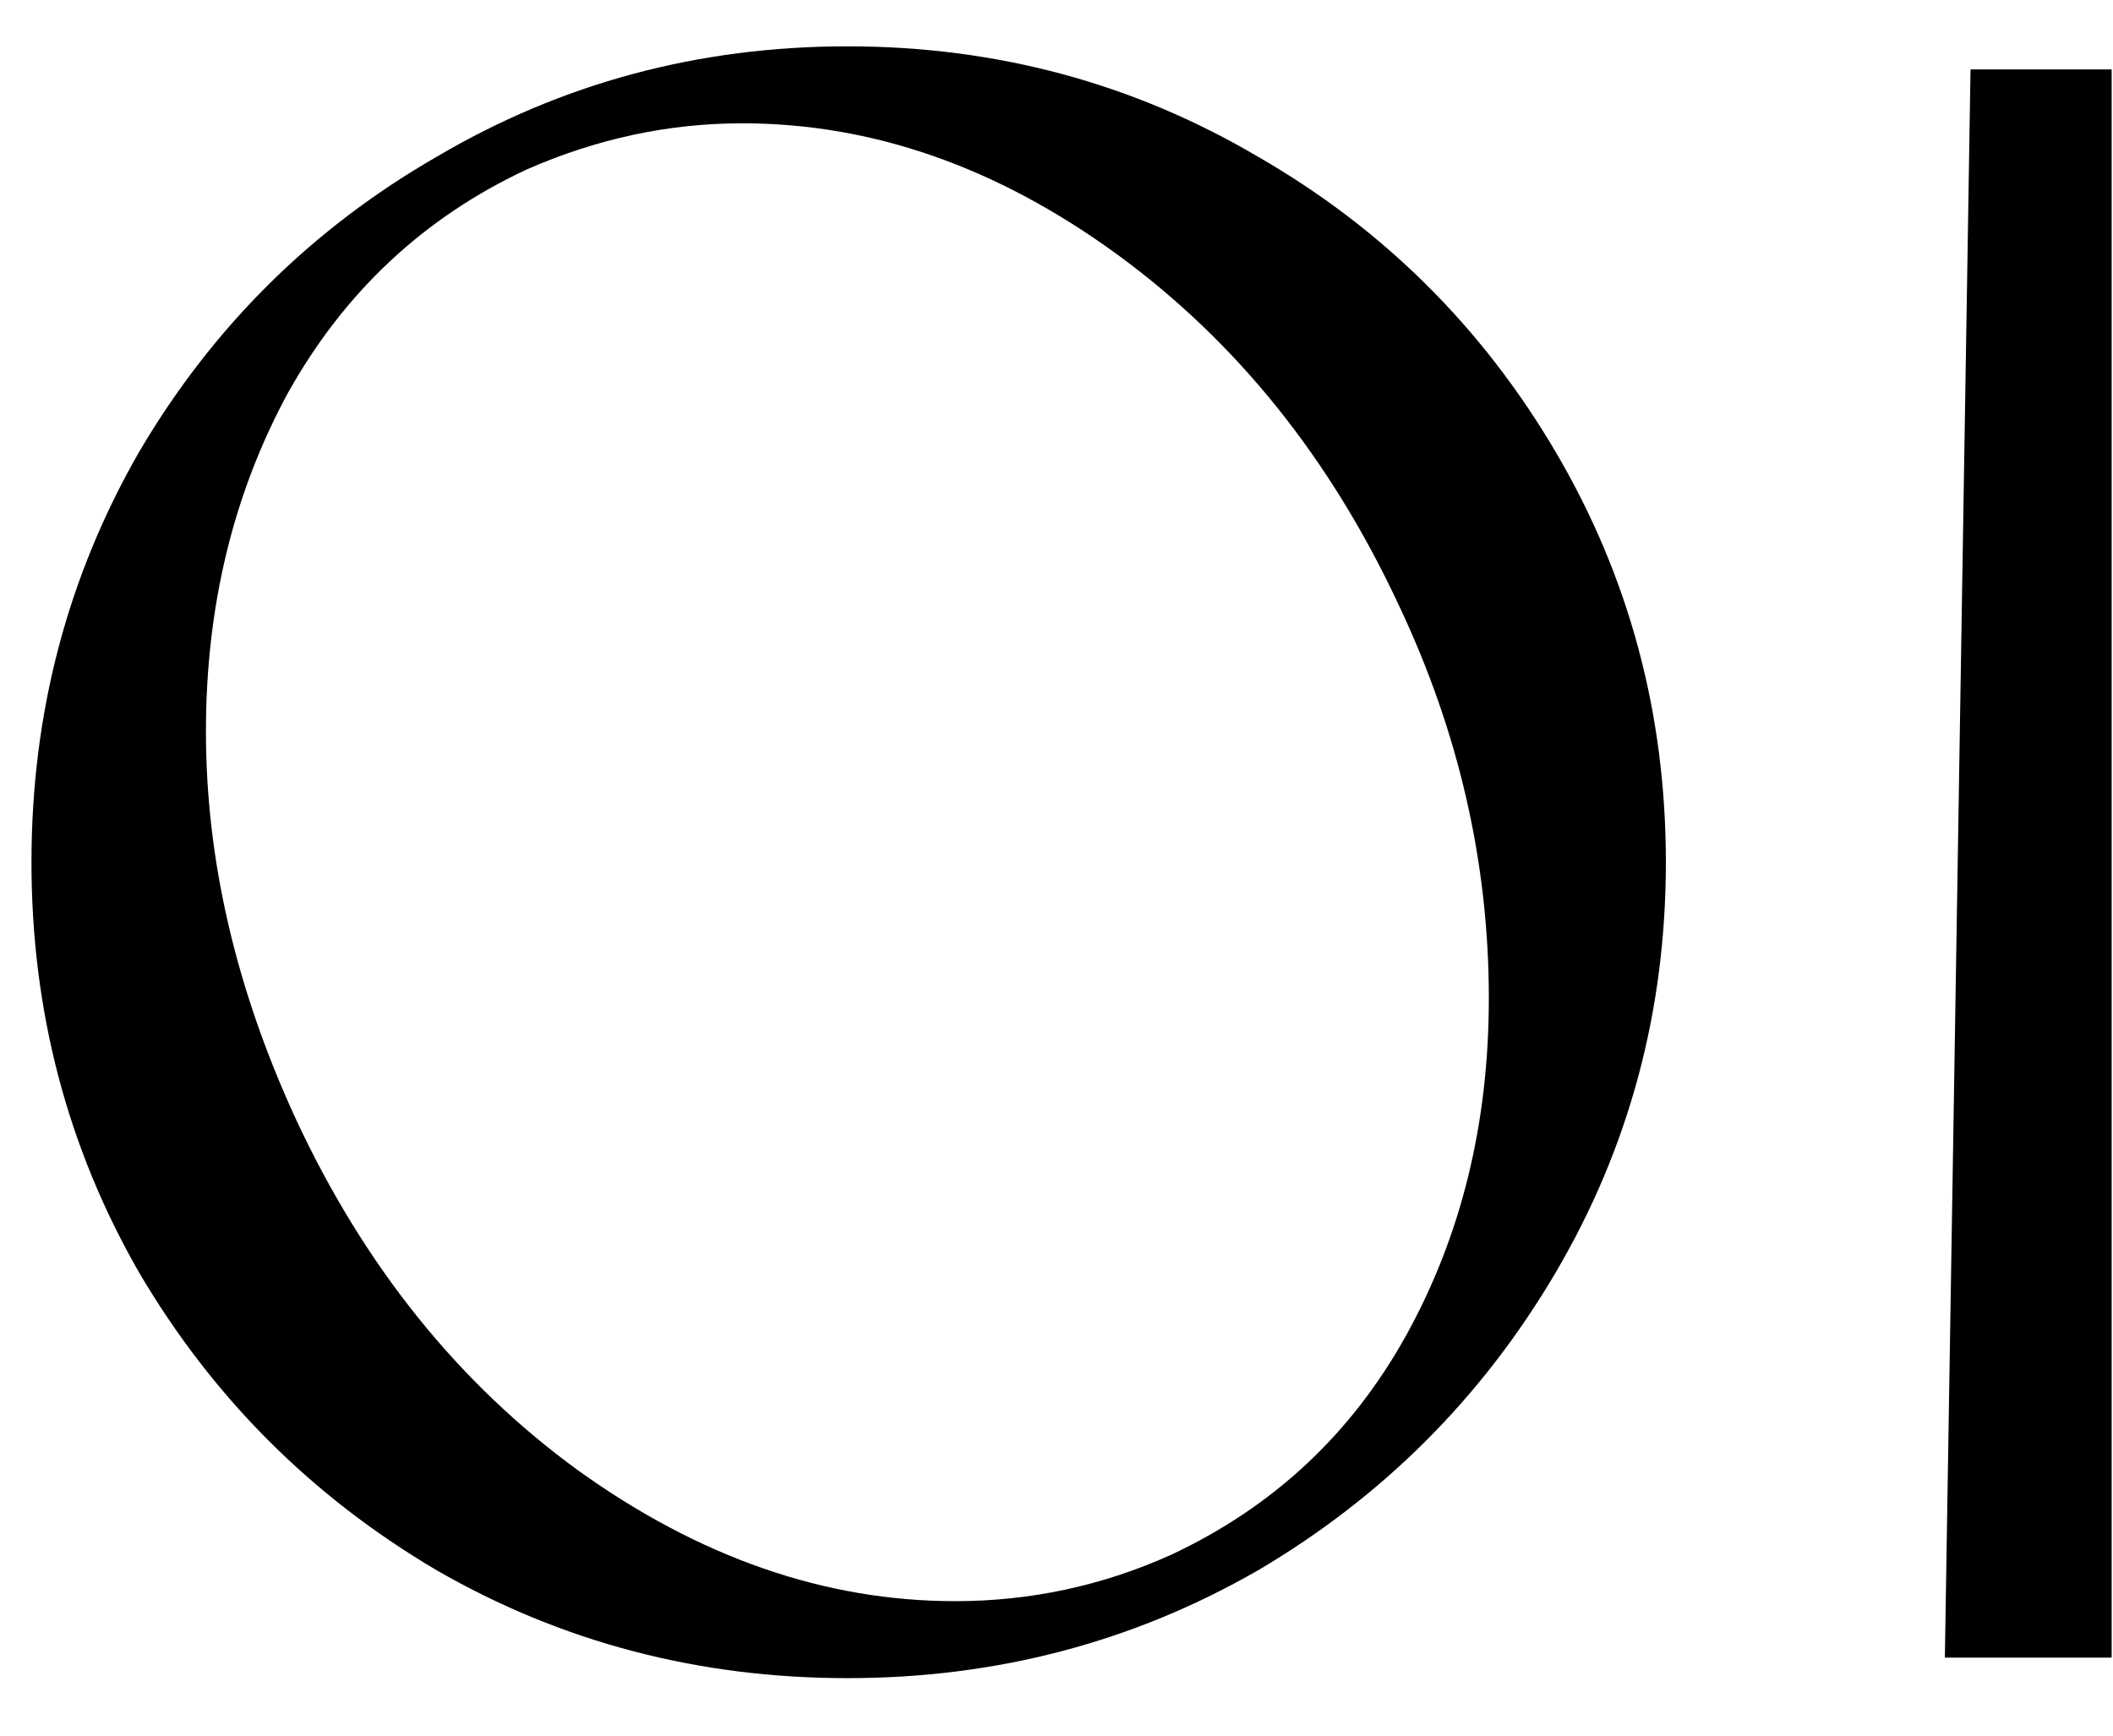 <svg width="28" height="23" viewBox="0 0 28 23" fill="none" xmlns="http://www.w3.org/2000/svg">
<path d="M27.982 21.966H25.772L26.112 0.92H27.982V21.966Z" fill="black"/>
<path d="M11.229 22.238C9.257 22.238 7.443 21.762 5.789 20.81C4.134 19.835 2.819 18.521 1.845 16.866C0.893 15.211 0.417 13.398 0.417 11.426C0.417 9.454 0.893 7.641 1.845 5.986C2.819 4.331 4.134 3.028 5.789 2.076C7.443 1.101 9.257 0.614 11.229 0.614C13.201 0.614 15.014 1.101 16.669 2.076C18.323 3.028 19.638 4.331 20.613 5.986C21.587 7.641 22.075 9.454 22.075 11.426C22.075 13.398 21.587 15.211 20.613 16.866C19.638 18.521 18.323 19.835 16.669 20.81C15.014 21.762 13.201 22.238 11.229 22.238ZM15.513 20.606C16.873 19.971 17.915 18.997 18.641 17.682C19.366 16.367 19.729 14.883 19.729 13.228C19.729 11.437 19.332 9.703 18.539 8.026C17.632 6.077 16.385 4.524 14.799 3.368C13.212 2.212 11.557 1.634 9.835 1.634C8.86 1.634 7.908 1.838 6.979 2.246C5.619 2.881 4.565 3.867 3.817 5.204C3.091 6.541 2.729 8.037 2.729 9.692C2.729 11.392 3.125 13.103 3.919 14.826C4.825 16.775 6.072 18.328 7.659 19.484C9.268 20.64 10.934 21.218 12.657 21.218C13.654 21.218 14.606 21.014 15.513 20.606Z" fill="black"/>
</svg>
